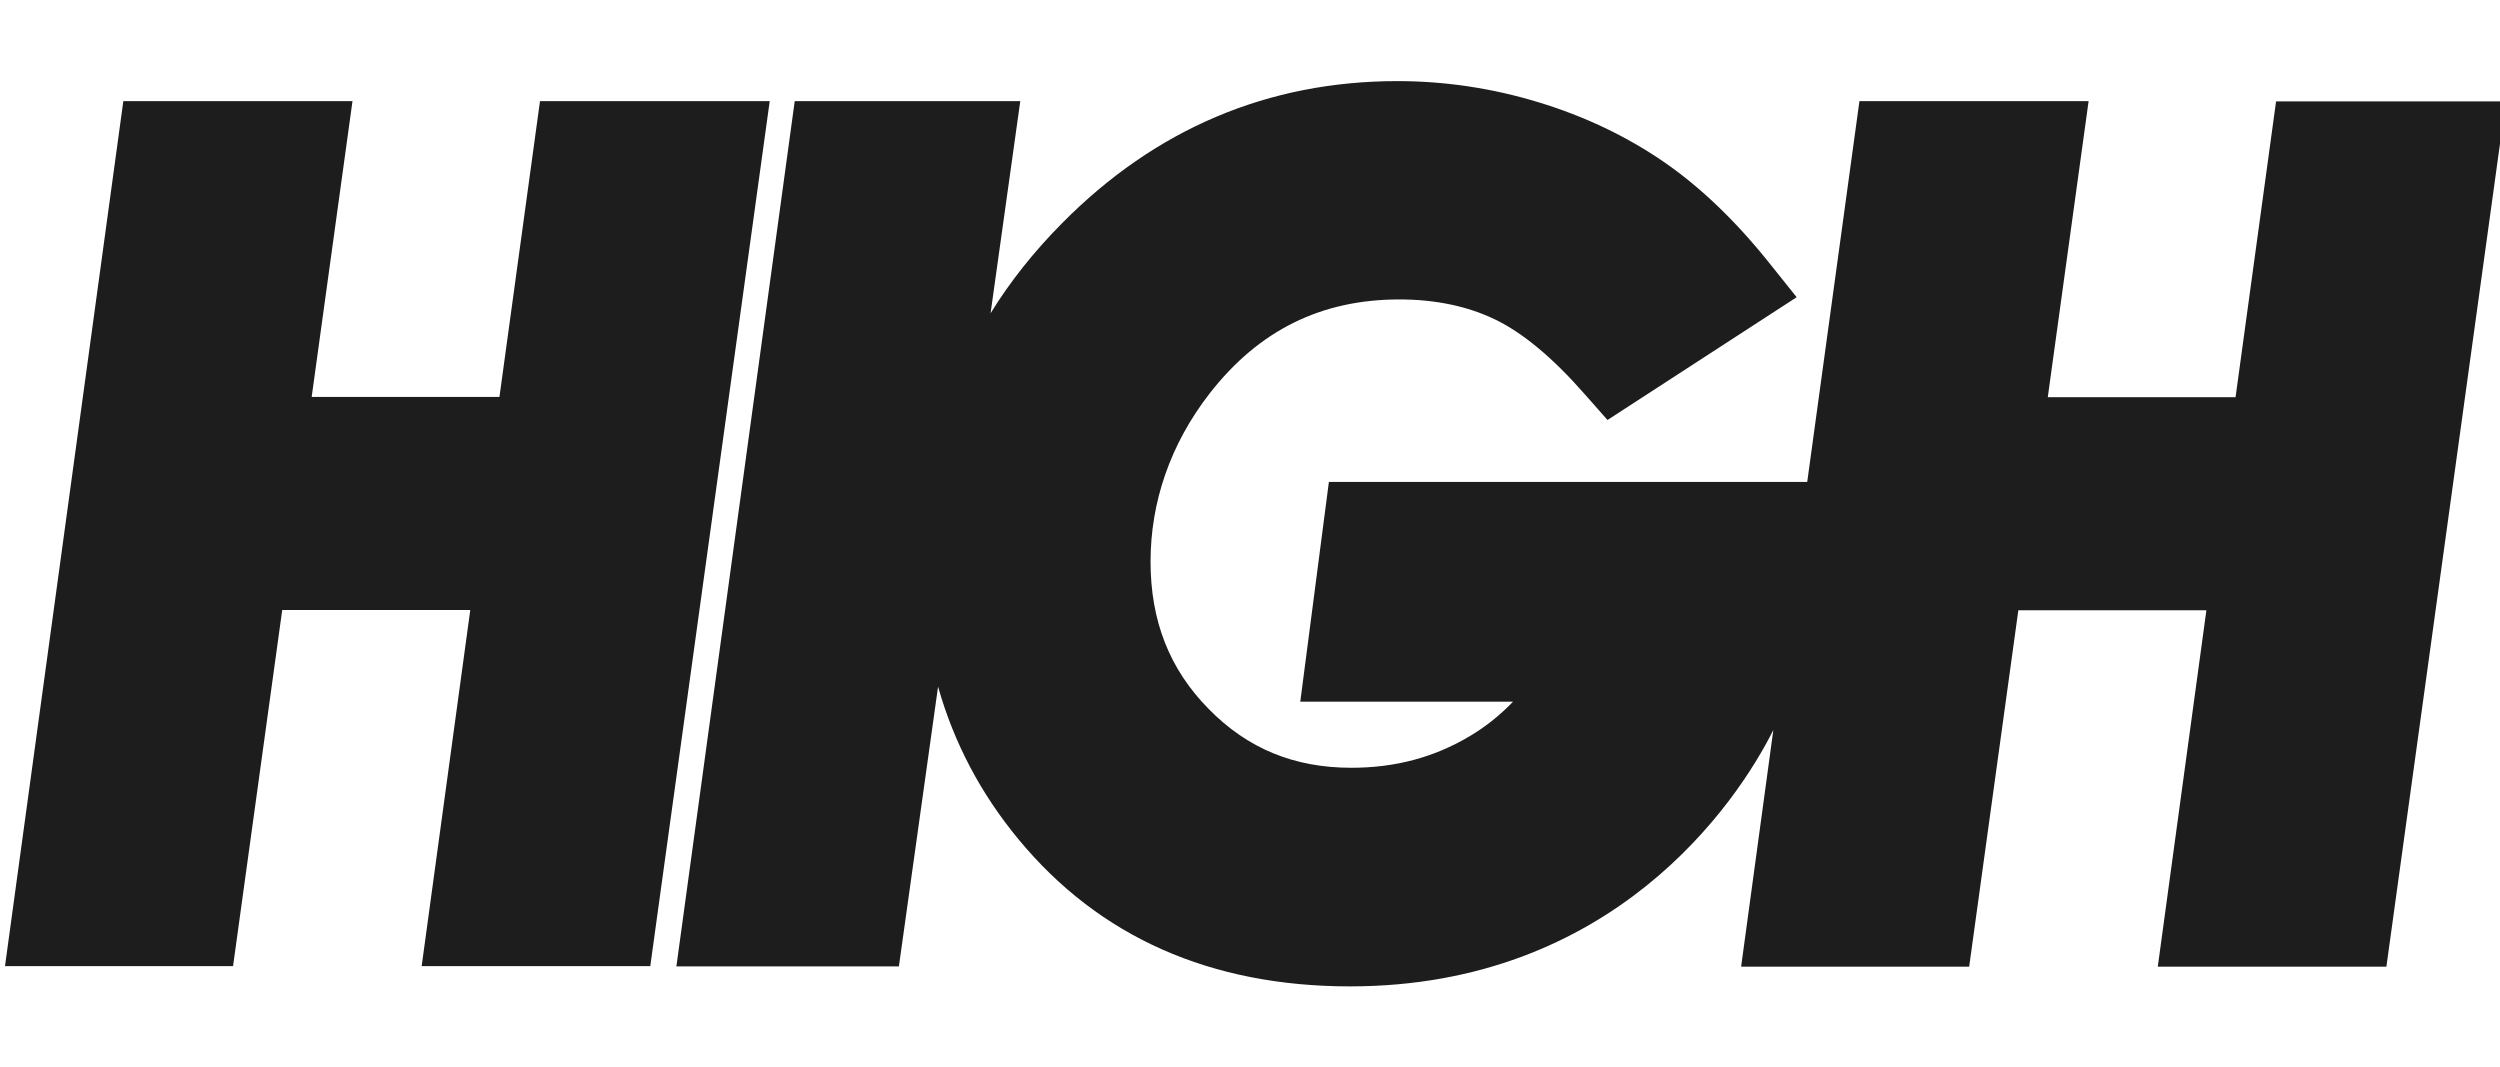 <?xml version="1.0" encoding="UTF-8"?>
<svg id="Layer_1" xmlns="http://www.w3.org/2000/svg" version="1.1" viewBox="0 0 90 38.42">
  <!-- Generator: Adobe Illustrator 29.2.1, SVG Export Plug-In . SVG Version: 2.1.0 Build 116)  -->
  <defs>
    <style>
      .st0 {
        fill: #1d1d1d;
      }
    </style>
  </defs>
  <polygon class="st0" points="19.44 3.64 17.98 14.29 11.22 14.29 12.69 3.64 4.44 3.64 .18 34.78 8.39 34.78 10.16 21.96 16.93 21.96 15.18 34.78 23.41 34.78 27.71 3.64 19.44 3.64"/>
  <path class="st0" d="M81.94,3.64l-1.46,10.66h-6.76l1.47-10.66h-8.25s-1.35,9.86-1.88,13.71h-17.22l-1.03,7.91h7.66c-.48.5-1.01.92-1.59,1.26-1.27.75-2.66,1.12-4.23,1.12-2.06,0-3.74-.69-5.14-2.12-1.41-1.43-2.09-3.17-2.09-5.3s.7-4.22,2.13-6.06c1.77-2.27,4.01-3.38,6.83-3.38,1.28,0,2.44.24,3.42.71,1.01.48,2.1,1.39,3.24,2.69l.83.94,6.81-4.42-1-1.25c-1.2-1.5-2.48-2.73-3.81-3.64-1.33-.91-2.84-1.63-4.49-2.13-1.64-.5-3.35-.76-5.07-.76-4.66,0-8.72,1.72-12.08,5.12-1.01,1.02-1.87,2.1-2.57,3.24l1.07-7.64h-8.12l-4.26,31.15h8.01l1.41-10.07c.57,2.02,1.54,3.86,2.9,5.5,2.9,3.51,6.91,5.29,11.93,5.29,9.45,0,13.91-6.57,15.24-9.23l-1.16,8.52h8.21l1.77-12.83h6.77l-1.75,12.83h8.23l4.3-31.15h-8.27Z"/>
</svg>